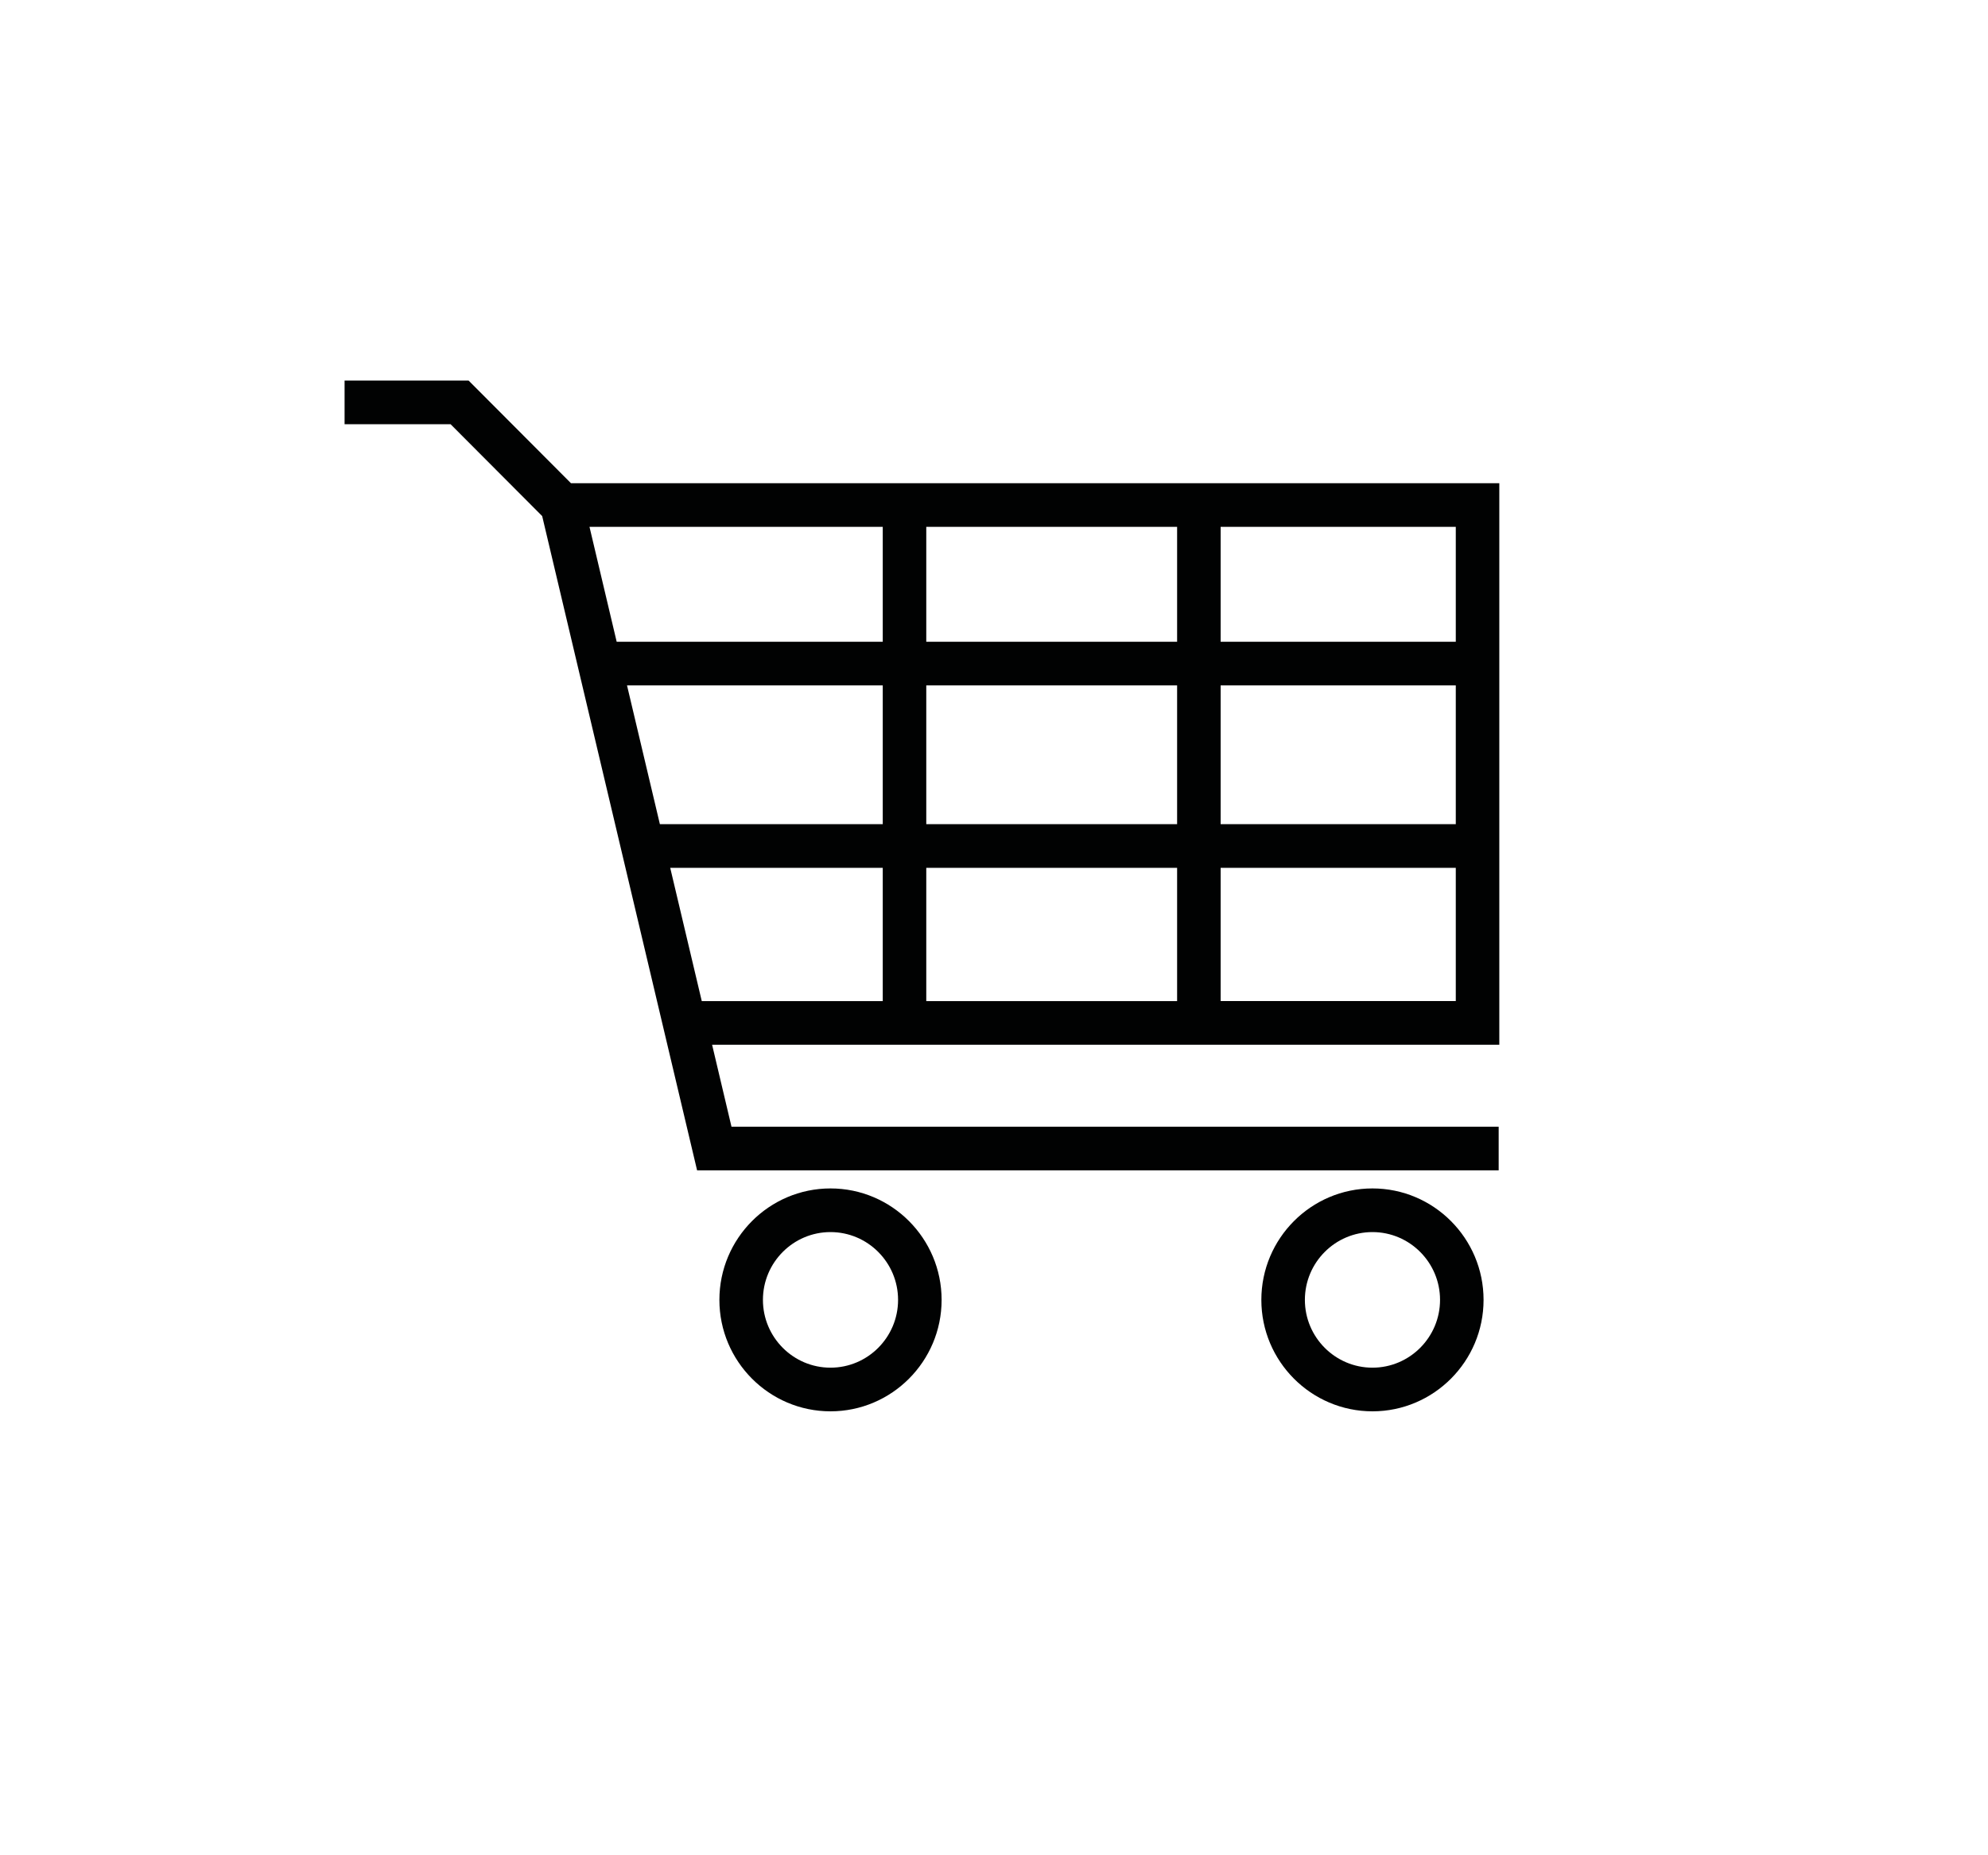 <?xml version="1.0" encoding="UTF-8" standalone="no"?>
<svg width="150px" height="140px" viewBox="0 0 150 140" version="1.1" xmlns="http://www.w3.org/2000/svg" xmlns:xlink="http://www.w3.org/1999/xlink">
    <!-- Generator: Sketch 39.1 (31720) - http://www.bohemiancoding.com/sketch -->
    <title>oioo-cart</title>
    <desc>Created with Sketch.</desc>
    <defs></defs>
    <g id="Welcome" stroke="none" stroke-width="1" fill="none" fill-rule="evenodd">
        <g id="Desktop-HD" transform="translate(-161, -961)" fill="#010202">
            <g id="Group-12" transform="translate(127, 883)">
                <g id="Group-7" transform="translate(0, 106)">
                    <g id="Group-6" transform="translate(60, 0)">
                        <path d="M66.101,47.541 L83.843,47.541 L83.843,37.488 L66.101,37.488 L66.101,47.541 Z M26.95,47.543 L24.57,37.488 L40.606,37.488 L40.606,47.543 L26.95,47.543 Z M40.606,11.757 L40.606,20.426 L20.53,20.426 L18.479,11.757 L40.606,11.757 Z M66.101,34.193 L83.843,34.193 L83.843,23.72 L66.101,23.72 L66.101,34.193 Z M43.89,20.426 L62.816,20.426 L62.816,11.757 L43.89,11.757 L43.89,20.426 Z M21.31,23.72 L40.606,23.72 L40.606,34.193 L23.79,34.193 L21.31,23.72 Z M43.89,47.543 L62.816,47.543 L62.816,37.489 L43.89,37.489 L43.89,47.543 Z M43.89,34.193 L62.816,34.193 L62.816,23.72 L43.89,23.72 L43.89,34.193 Z M66.101,20.426 L83.843,20.426 L83.843,11.757 L66.101,11.757 L66.101,20.426 Z M87.127,8.463 L17.08,8.463 L9.357,0.717 L0,0.717 L0,4.011 L7.997,4.011 L14.909,10.944 L26.598,60.316 L87.079,60.316 L87.079,57.022 L29.193,57.022 L27.73,50.837 L87.127,50.837 L87.127,8.463 Z" id="Fill-68"></path>
                        <path d="M36.663,75.206 C33.852,75.206 31.565,72.91 31.565,70.09 C31.565,67.27 33.852,64.974 36.663,64.974 C39.475,64.974 41.762,67.27 41.762,70.09 C41.762,72.91 39.475,75.206 36.663,75.206 M36.663,61.68 C32.041,61.68 28.28,65.452 28.28,70.09 C28.28,74.727 32.041,78.5 36.663,78.5 C41.286,78.5 45.047,74.727 45.047,70.09 C45.047,65.452 41.286,61.68 36.663,61.68" id="Fill-69"></path>
                        <path d="M77.556,75.206 C74.744,75.206 72.457,72.91 72.457,70.09 C72.457,67.27 74.744,64.974 77.556,64.974 C80.367,64.974 82.655,67.27 82.655,70.09 C82.655,72.91 80.367,75.206 77.556,75.206 M77.556,61.68 C72.933,61.68 69.172,65.452 69.172,70.09 C69.172,74.727 72.933,78.5 77.556,78.5 C82.178,78.5 85.939,74.727 85.939,70.09 C85.939,65.452 82.178,61.68 77.556,61.68" id="Fill-70"></path>
                    </g>
                </g>
            </g>
        </g>
    </g>
</svg>